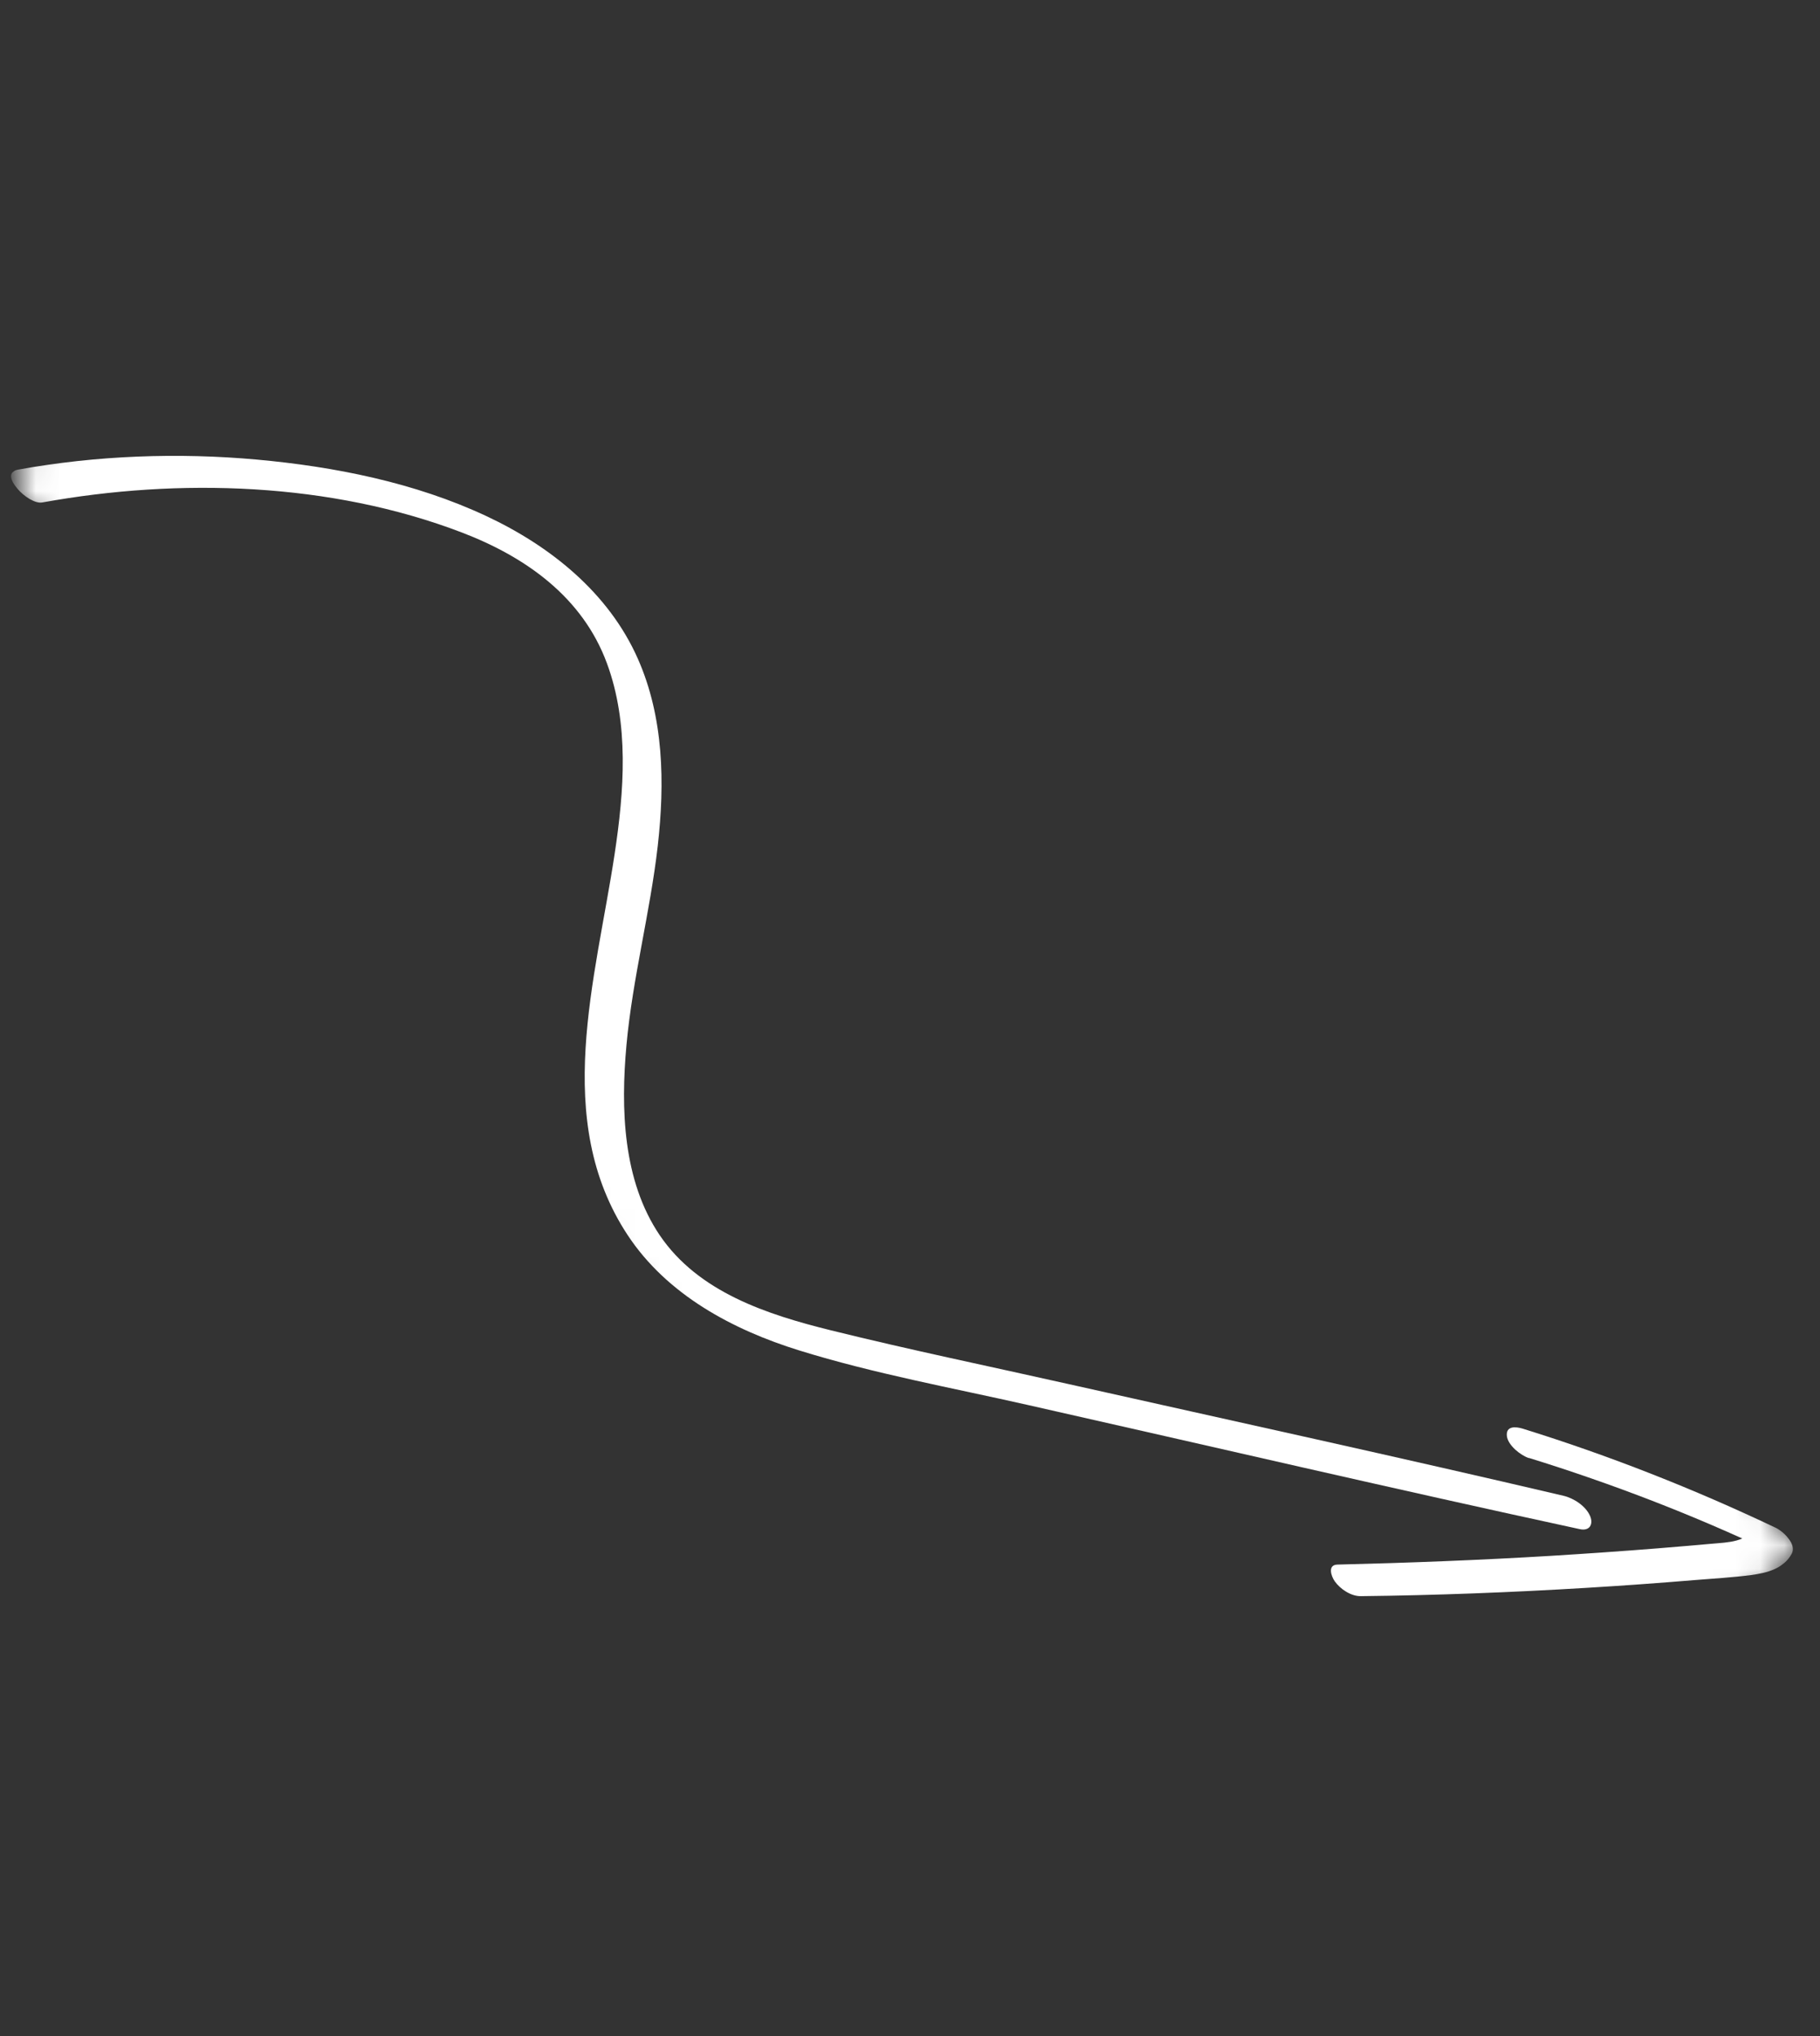 <?xml version="1.0" encoding="UTF-8"?> <svg xmlns="http://www.w3.org/2000/svg" width="76" height="85" viewBox="0 0 76 85" fill="none"><rect x="0" y="0" width="76" height="85" fill="#333333" stroke="none"/><g clip-path="url(#clip0_16_125)"><mask id="mask0_16_125" style="mask-type:luminance" maskUnits="userSpaceOnUse" x="0" y="0" width="76" height="85"><path d="M75.12 64.785L25.308 0.504L0.31 19.875L50.122 84.157L75.12 64.785Z" fill="white"></path></mask><g mask="url(#mask0_16_125)"><path d="M1.762 20.977C7.483 19.941 13.808 20.135 19.287 22.231C21.95 23.25 24.323 24.926 25.343 27.688C26.28 30.222 26.062 33.04 25.665 35.658C24.88 40.868 23.038 46.749 26.206 51.557C27.851 54.054 30.598 55.518 33.385 56.381C36.506 57.348 39.758 57.939 42.944 58.66C50.619 60.391 58.284 62.177 65.978 63.84C66.382 63.925 66.546 63.632 66.399 63.289C66.218 62.871 65.717 62.546 65.288 62.445C58.417 60.833 51.522 59.329 44.639 57.786C41.329 57.043 37.995 56.354 34.701 55.539C32.036 54.879 29.164 53.95 27.549 51.568C26.002 49.281 25.919 46.281 26.16 43.629C26.416 40.83 27.148 38.101 27.467 35.312C27.764 32.688 27.722 29.948 26.631 27.491C25.41 24.737 22.971 22.791 20.3 21.541C17.323 20.148 13.977 19.481 10.718 19.186C7.458 18.891 4.04 19.01 0.748 19.607C-0.104 19.762 1.17 21.085 1.762 20.977Z" fill="white"></path><path d="M63.852 60.867C67.318 61.941 70.714 63.247 73.995 64.802L73.319 63.716C72.963 64.389 72.155 64.387 71.478 64.448C70.734 64.513 69.991 64.579 69.248 64.638C67.762 64.757 66.271 64.86 64.782 64.952C61.807 65.131 58.83 65.246 55.849 65.318C55.429 65.328 55.584 65.796 55.734 66.012C55.964 66.339 56.41 66.64 56.822 66.636C59.963 66.601 63.101 66.479 66.234 66.29C67.764 66.198 69.286 66.088 70.812 65.961C71.583 65.899 72.361 65.855 73.126 65.755C73.786 65.665 74.483 65.493 74.82 64.864C75.035 64.453 74.463 63.929 74.144 63.778C70.721 62.154 67.202 60.766 63.586 59.643C63.283 59.551 62.878 59.526 62.925 59.953C62.969 60.34 63.507 60.767 63.851 60.874L63.852 60.867Z" fill="white"></path></g></g><defs><clipPath id="clip0_16_125"><rect width="81.323" height="31.625" fill="white" transform="translate(25.308 0.504) rotate(52.227)"></rect></clipPath></defs></svg> 